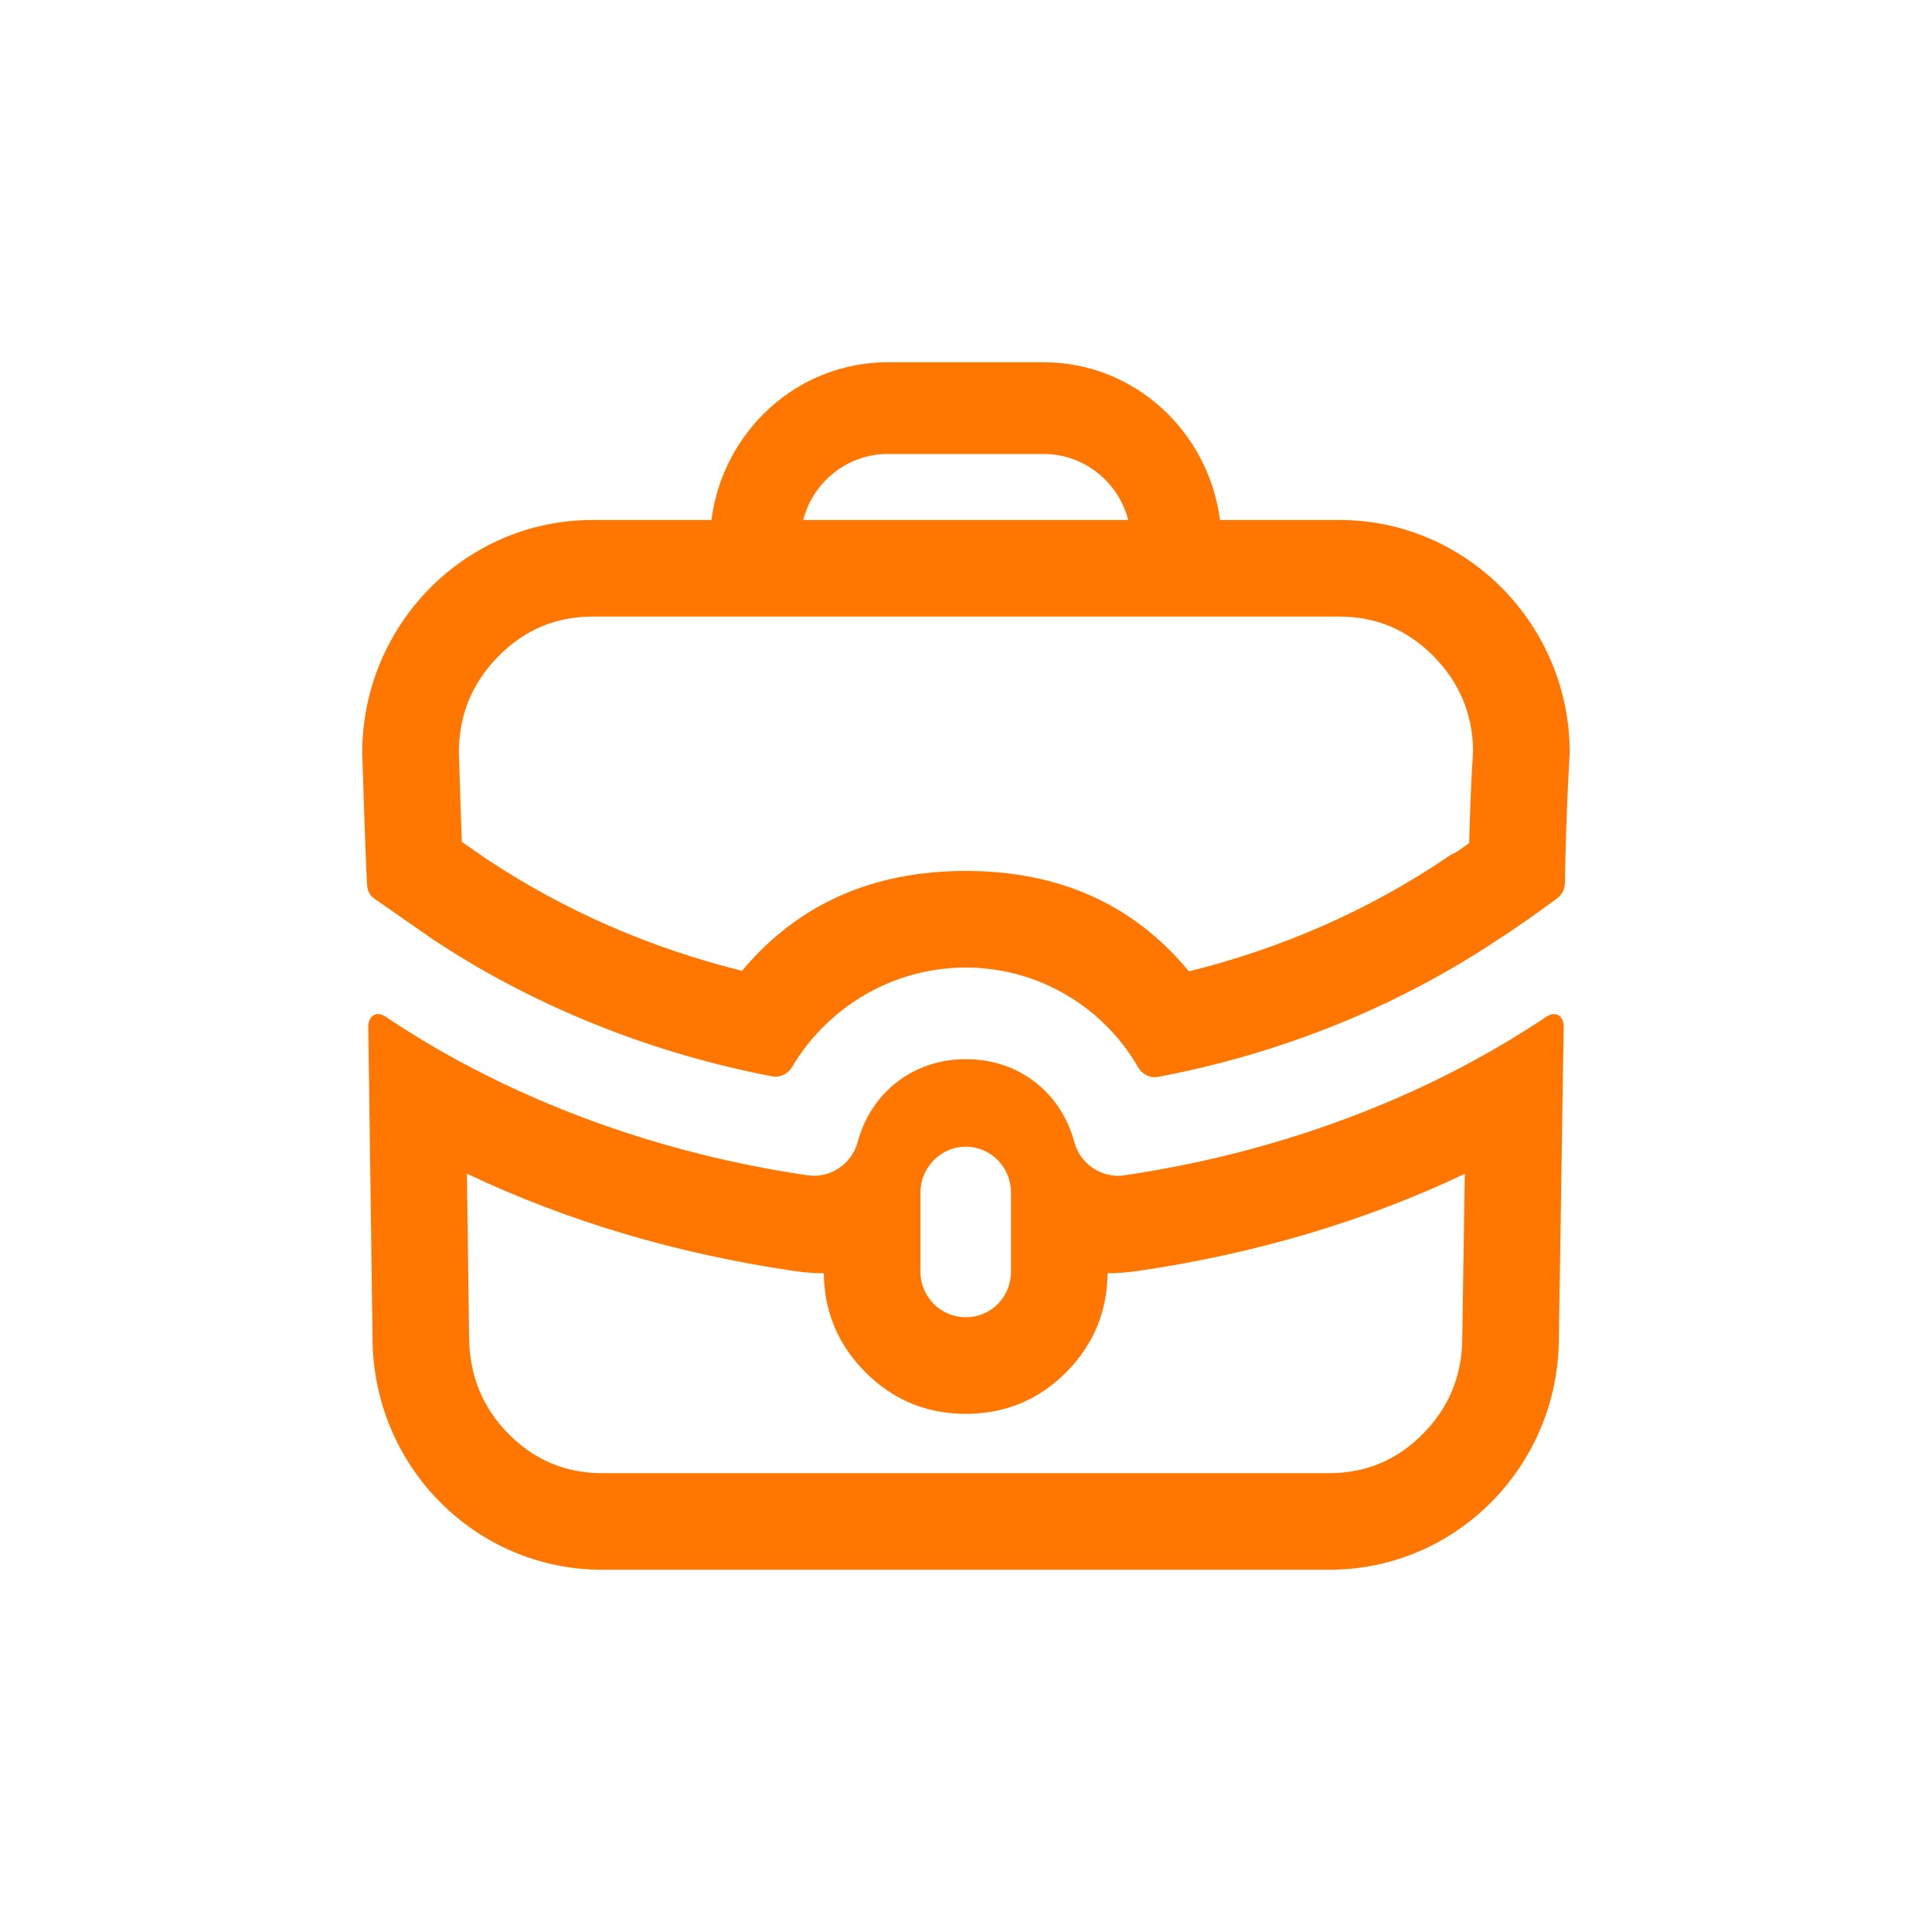 <svg xmlns="http://www.w3.org/2000/svg" xmlns:xlink="http://www.w3.org/1999/xlink" fill="none" version="1.1" width="40"
    height="40" viewBox="0 0 40 40">
    <defs>
        <filter id="master_svg0_261_03741" filterUnits="objectBoundingBox" color-interpolation-filters="sRGB" x="-0.5"
            y="-0.4" width="2" height="2">
            <feFlood flood-opacity="0" result="BackgroundImageFix" />
            <feColorMatrix in="SourceAlpha" type="matrix" values="0 0 0 0 0 0 0 0 0 0 0 0 0 0 0 0 0 0 127 0" />
            <feOffset dy="4" dx="0" />
            <feGaussianBlur stdDeviation="5" />
            <feColorMatrix type="matrix"
                values="0 0 0 0 0.573 0 0 0 0 0.584 0 0 0 0 0.671 0 0 0 0.1 0" />
            <feBlend mode="normal" in2="BackgroundImageFix" result="effect1_dropShadow" />
            <feBlend mode="normal" in="SourceGraphic" in2="effect1_dropShadow" result="shape" />
        </filter>
    </defs>
    <g>
        <g transform="translate(-16, -12)">
            <g>
                <path
                    d="M41.259,22.766C41.021,20.93,39.483,19.5,37.607,19.5L34.38,19.5C32.505,19.5,30.966,20.93,30.729,22.766L28.265,22.766C25.639,22.766,23.5,24.93,23.5,27.589C23.5,27.589,23.563,29.665,23.6,30.31C23.6,30.437,23.663,30.551,23.763,30.614L24.263,30.962L24.963,31.449C24.982,31.462,25.001,31.475,25.021,31.487C25.127,31.557,25.234,31.626,25.342,31.694C27.32,32.934,29.594,33.826,31.988,34.285C32.031,34.293,32.074,34.293,32.116,34.287C32.167,34.279,32.216,34.26,32.261,34.232C32.318,34.197,32.367,34.146,32.403,34.085C33.145,32.835,34.503,32.032,35.994,32.032C37.495,32.032,38.84,32.844,39.561,34.092C39.595,34.153,39.642,34.203,39.698,34.239C39.756,34.277,39.823,34.3,39.893,34.303C39.921,34.304,39.95,34.302,39.978,34.296C42.548,33.809,44.961,32.829,47.037,31.437C47.067,31.421,47.286,31.277,47.59,31.066C47.781,30.932,48.006,30.772,48.239,30.6C48.337,30.526,48.398,30.405,48.4,30.281C48.425,28.714,48.5,27.589,48.5,27.589C48.5,24.93,46.361,22.766,43.735,22.766L41.259,22.766ZM32.63,22.766C32.83,21.981,33.543,21.399,34.38,21.399L37.607,21.399C38.445,21.399,39.158,21.981,39.358,22.766L32.63,22.766ZM39.632,32.326Q39.619,32.328,39.606,32.331Q39.619,32.329,39.632,32.326ZM41.28,33.07Q41.289,33.086,41.298,33.102Q41.289,33.086,41.28,33.07ZM30.698,33.039Q30.691,33.051,30.683,33.064Q30.691,33.052,30.698,33.039ZM24.926,28.987Q24.909,28.974,24.891,28.962L24.926,28.987ZM25.596,30.177Q25.597,30.194,25.598,30.211L25.597,30.194Q25.596,30.185,25.596,30.177ZM48.262,33.019C48.207,32.985,48.142,32.992,48.093,33.011C48.086,33.013,48.08,33.016,48.075,33.019L48.025,33.044C47.981,33.073,47.938,33.102,47.895,33.131C47.451,33.423,46.992,33.698,46.52,33.955C46.467,33.984,46.415,34.012,46.362,34.04C44.273,35.153,41.928,35.92,39.49,36.302C39.417,36.314,39.344,36.325,39.27,36.335C39.148,36.353,39.026,36.344,38.91,36.312C38.604,36.23,38.343,35.991,38.249,35.666C38.247,35.661,38.246,35.657,38.245,35.652C37.97,34.614,37.082,33.93,36.019,33.93L35.981,33.93C34.938,33.93,34.064,34.588,33.772,35.593C33.766,35.612,33.76,35.632,33.755,35.652C33.663,35.988,33.393,36.235,33.077,36.316C32.965,36.344,32.847,36.352,32.73,36.335C32.633,36.321,32.536,36.306,32.44,36.291C30.026,35.905,27.705,35.142,25.636,34.039C25.585,34.012,25.535,33.985,25.484,33.958C24.964,33.675,24.46,33.37,23.975,33.044C23.963,33.032,23.838,32.956,23.738,33.019C23.734,33.021,23.73,33.023,23.727,33.026C23.625,33.092,23.625,33.234,23.625,33.234L23.649,35.036L23.652,35.212L23.713,39.69C23.713,42.348,25.839,44.5,28.465,44.5L43.523,44.5C46.149,44.5,48.275,42.348,48.275,39.69L48.344,35.214L48.347,35L48.367,33.721L48.37,33.558L48.375,33.234C48.375,33.234,48.375,33.09,48.271,33.024C48.268,33.023,48.265,33.021,48.262,33.019ZM46.327,36.303L46.275,39.69Q46.275,40.862,45.461,41.686Q44.657,42.5,43.523,42.5L28.465,42.5Q27.331,42.5,26.527,41.686Q25.713,40.862,25.712,39.663L25.667,36.3Q28.783,37.777,32.451,38.316Q32.768,38.361,33.056,38.361Q33.069,39.56,33.916,40.409Q34.777,41.272,35.994,41.272Q37.223,41.272,38.082,40.403Q38.919,39.556,38.931,38.36Q39.231,38.361,39.561,38.314Q43.217,37.777,46.327,36.303ZM36.932,37.285L36.932,36.69C36.932,36.171,36.519,35.741,35.994,35.741C35.481,35.741,35.056,36.171,35.056,36.69L35.056,38.323C35.056,38.855,35.481,39.272,35.994,39.272C36.519,39.272,36.932,38.855,36.932,38.323L36.932,37.285ZM30.056,24.766L30.056,24.766L41.931,24.766L43.735,24.766Q44.869,24.766,45.68,25.586Q46.48,26.396,46.499,27.531Q46.445,28.38,46.417,29.456Q46.17,29.634,46.133,29.652L46.024,29.707L45.923,29.776Q43.514,31.391,40.615,32.111Q38.9,30.032,35.994,30.032Q33.094,30.032,31.362,32.1Q28.491,31.384,26.087,29.794L25.562,29.43Q25.535,28.732,25.5,27.562Q25.509,26.407,26.32,25.586Q27.131,24.766,28.265,24.766L30.056,24.766Z"
                    fill-rule="evenodd" fill="#FF7700" fill-opacity="1" />
            </g>
        </g>
    </g>
</svg>